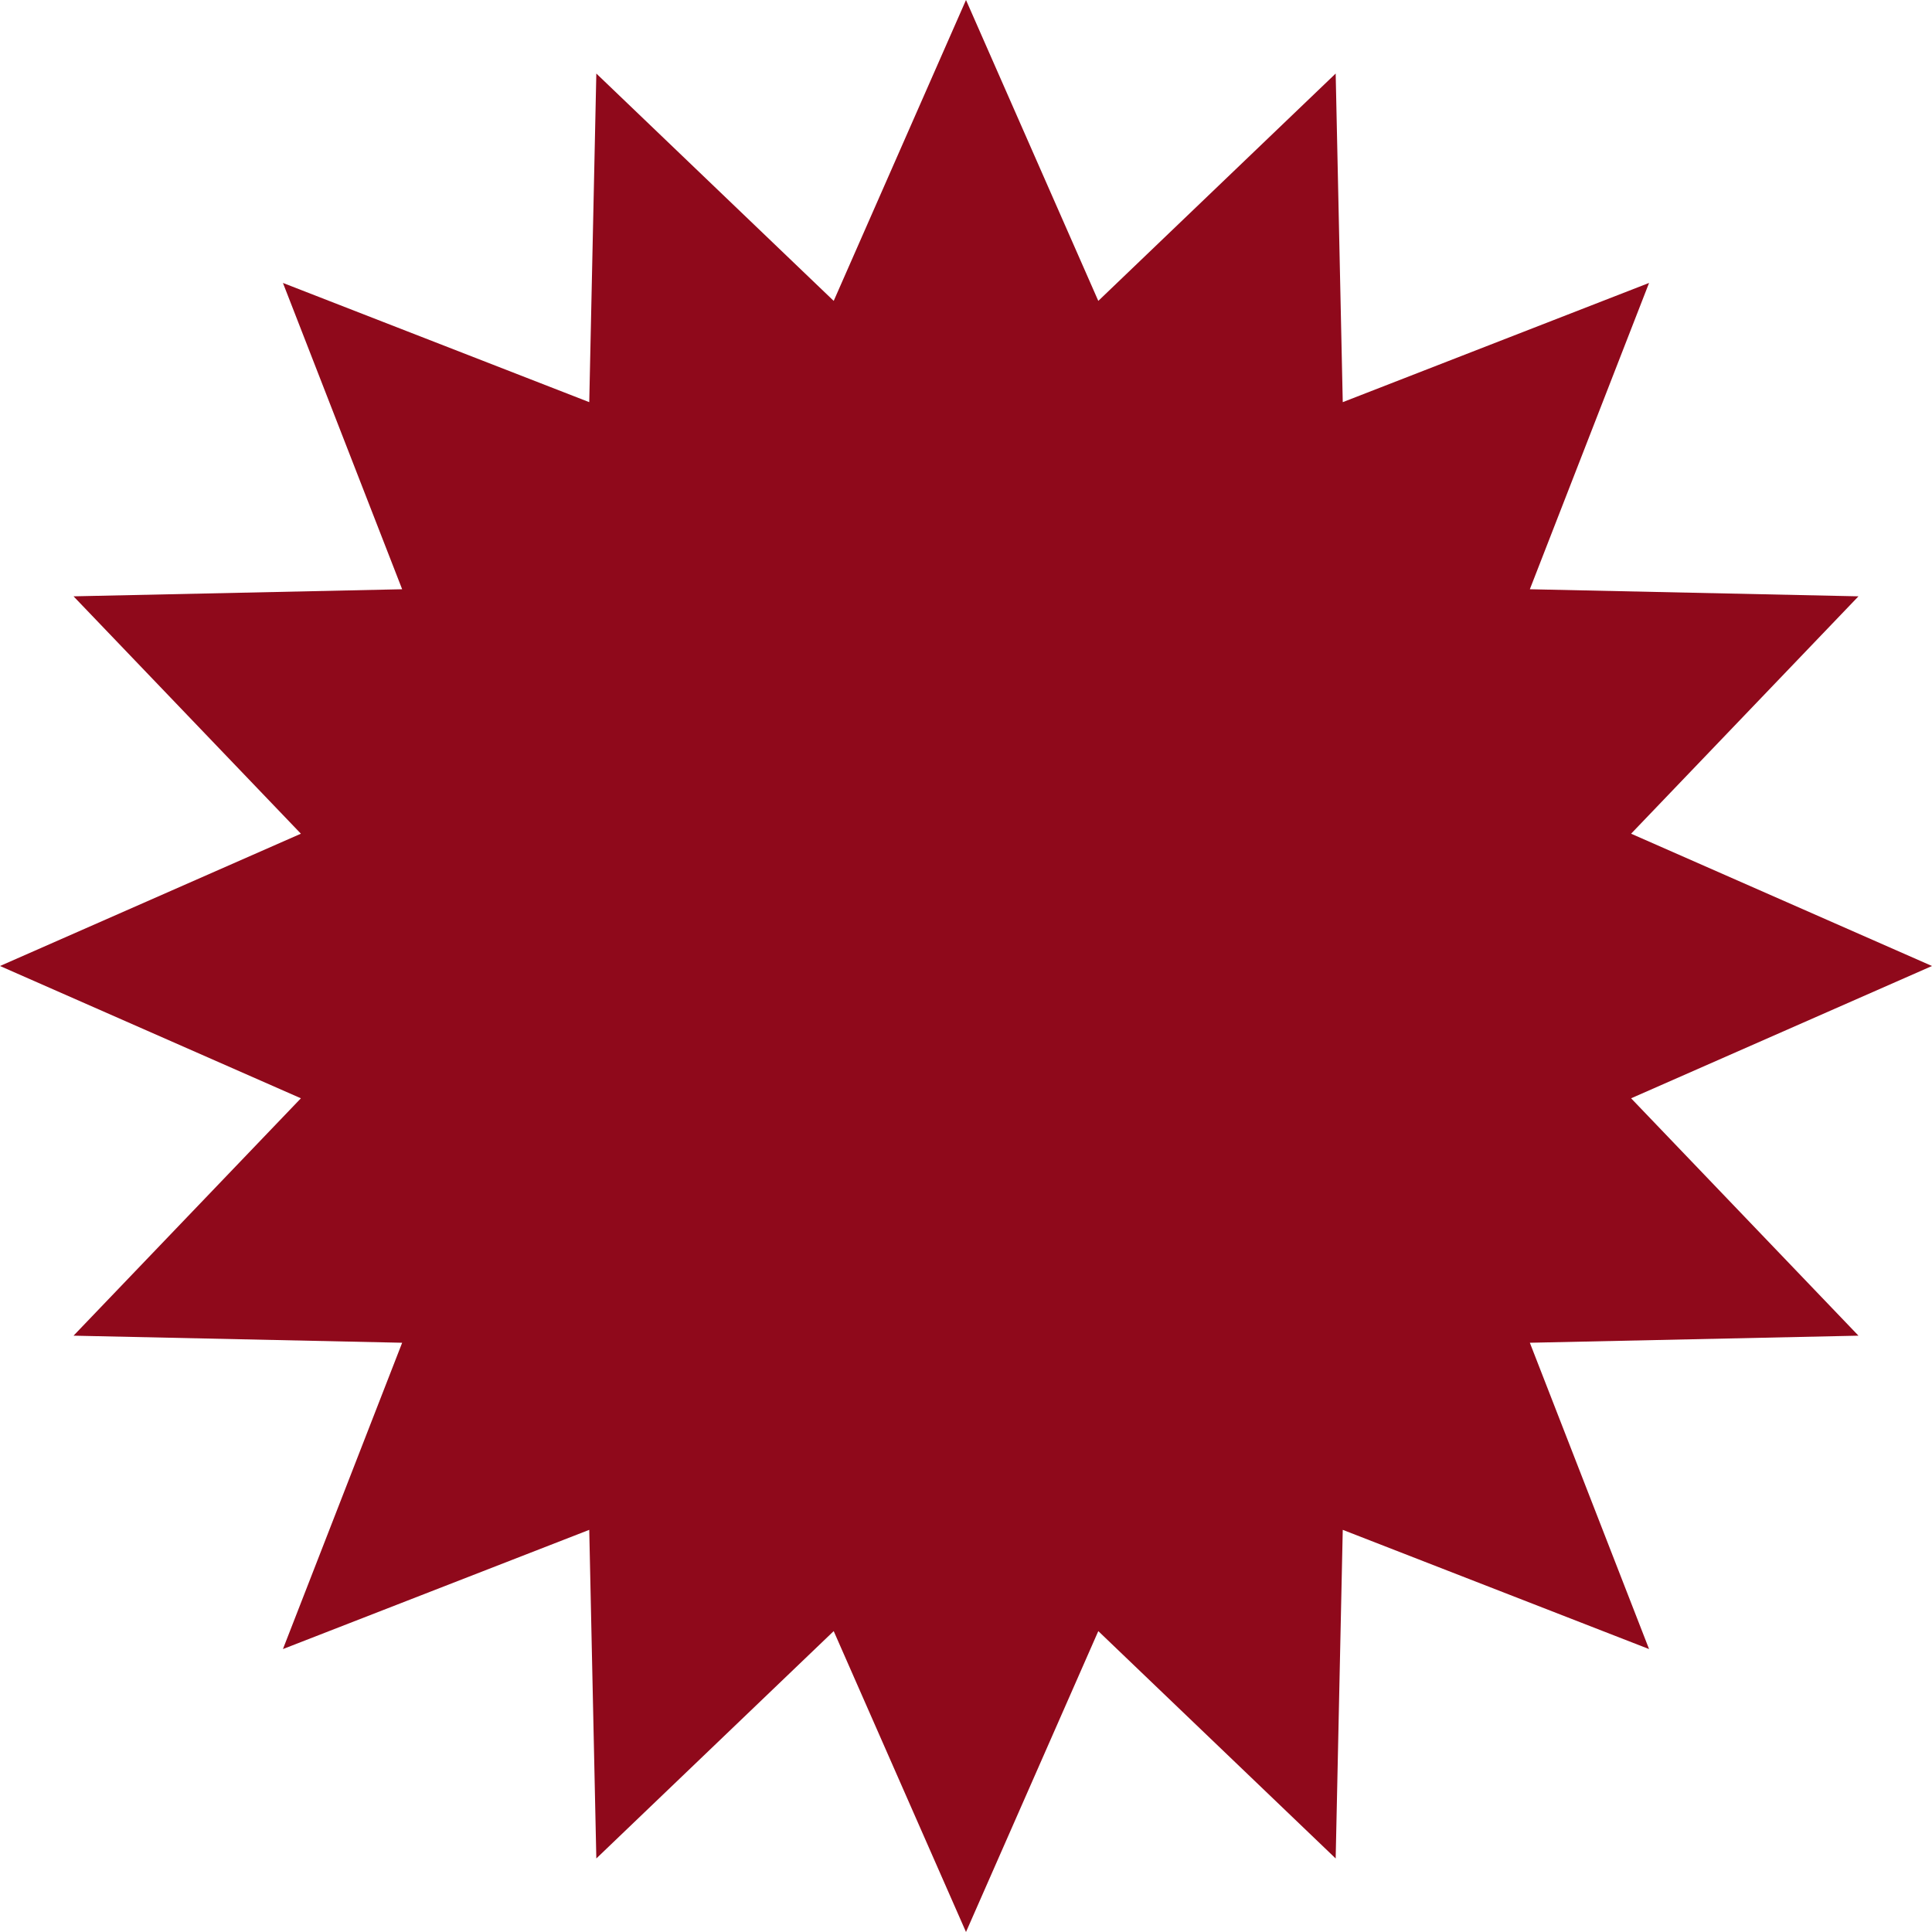 <?xml version="1.0" encoding="UTF-8"?> <svg xmlns="http://www.w3.org/2000/svg" width="544" height="544" viewBox="0 0 544 544" fill="none"><path d="M272 2.82946e-07L309.251 84.725L376.09 20.705L378.083 113.236L464.333 79.667L430.764 165.917L523.295 167.91L459.275 234.749L544 272L459.275 309.251L523.295 376.09L430.764 378.083L464.333 464.333L378.083 430.764L376.09 523.295L309.251 459.275L272 544L234.749 459.275L167.91 523.295L165.917 430.764L79.667 464.333L113.236 378.083L20.705 376.09L84.725 309.251L-2.82946e-07 272L84.725 234.749L20.705 167.91L113.236 165.917L79.667 79.667L165.917 113.236L167.91 20.705L234.749 84.725L272 2.82946e-07Z" fill="#8F091B"></path></svg> 